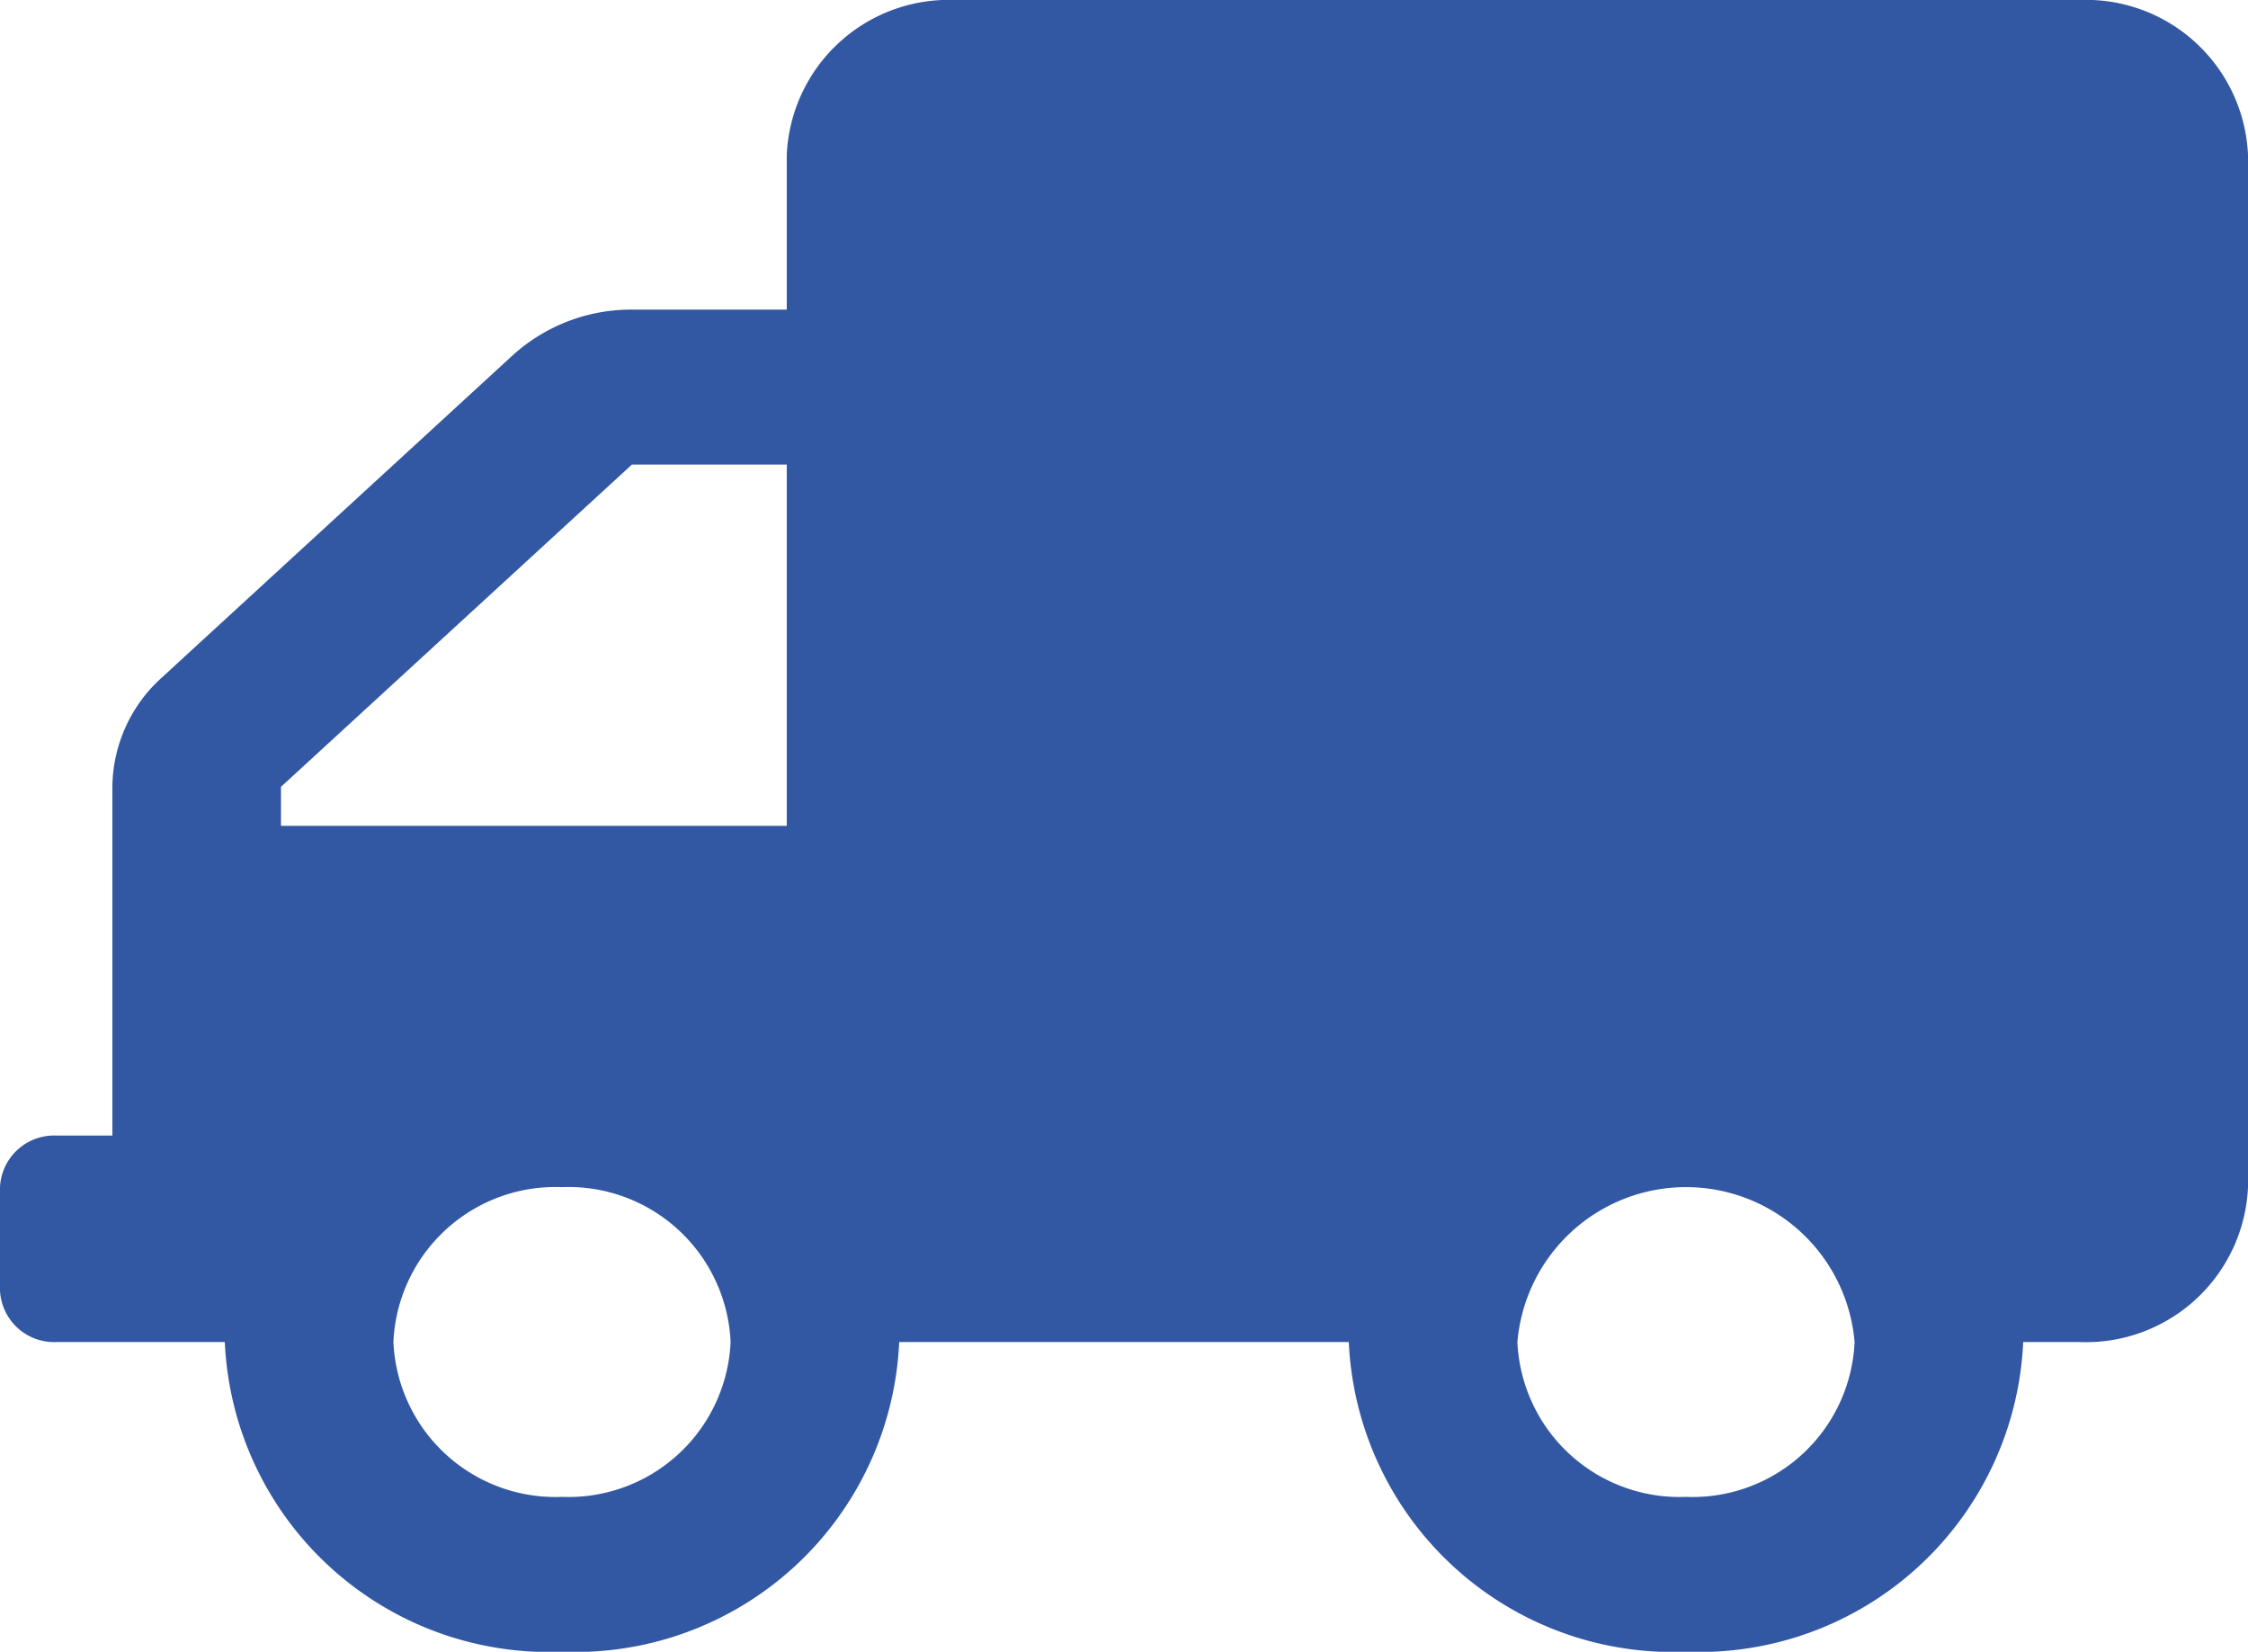 <svg xmlns="http://www.w3.org/2000/svg" width="44.348" height="32.582" viewBox="0 0 44.348 32.582">
  <path id="truck-solid" d="M1.109,22.4H2.217V15.521a2.935,2.935,0,0,1,.977-2.157l6.922-6.357a3.481,3.481,0,0,1,2.349-.9h3.056V3.055A3.2,3.2,0,0,1,18.848,0H41.022a3.2,3.2,0,0,1,3.326,3.055V23.418a3.2,3.2,0,0,1-3.326,3.055H39.913a6.4,6.4,0,0,1-6.652,6.109,6.4,6.4,0,0,1-6.652-6.109h-8.87a6.4,6.4,0,0,1-6.652,6.109,6.4,6.4,0,0,1-6.652-6.109H1.109A1.069,1.069,0,0,1,0,25.455V23.418A1.069,1.069,0,0,1,1.109,22.4Zm32.152,7.127a3.2,3.2,0,0,0,3.326-3.055,3.338,3.338,0,0,0-6.652,0A3.2,3.2,0,0,0,33.261,29.527Zm-22.174,0a3.2,3.2,0,0,0,3.326-3.055,3.2,3.2,0,0,0-3.326-3.055,3.2,3.2,0,0,0-3.326,3.055A3.2,3.2,0,0,0,11.087,29.527ZM5.543,16.291h9.978V9.164H12.466L5.543,15.521Z" fill="#3257a3"/>
</svg>
